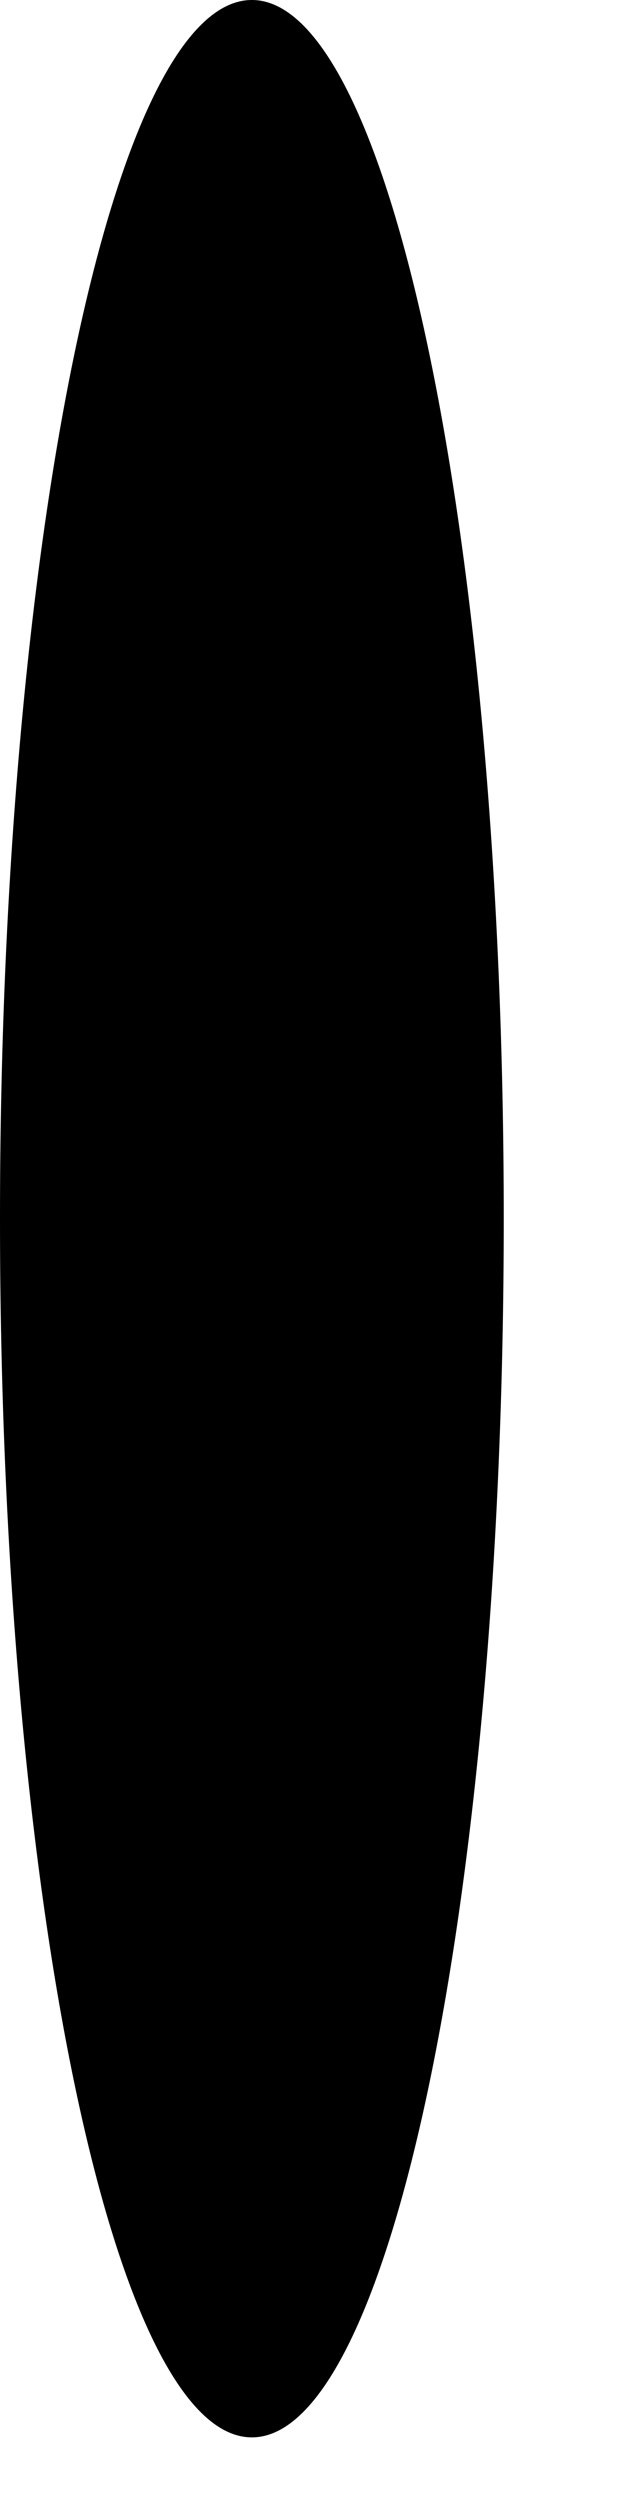 <?xml version="1.0" encoding="utf-8"?>
<svg xmlns="http://www.w3.org/2000/svg" fill="none" height="100%" overflow="visible" preserveAspectRatio="none" style="display: block;" viewBox="0 0 5 20" width="100%">
<path d="M4.03 9.749C4.03 15.132 3.128 19.499 2.015 19.499C0.902 19.499 0 15.134 0 9.749C0 4.365 0.902 0 2.015 0C3.128 0 4.03 4.365 4.03 9.749Z" fill="black" id="Vector" style="fill:black;fill-opacity:1;"/>
</svg>